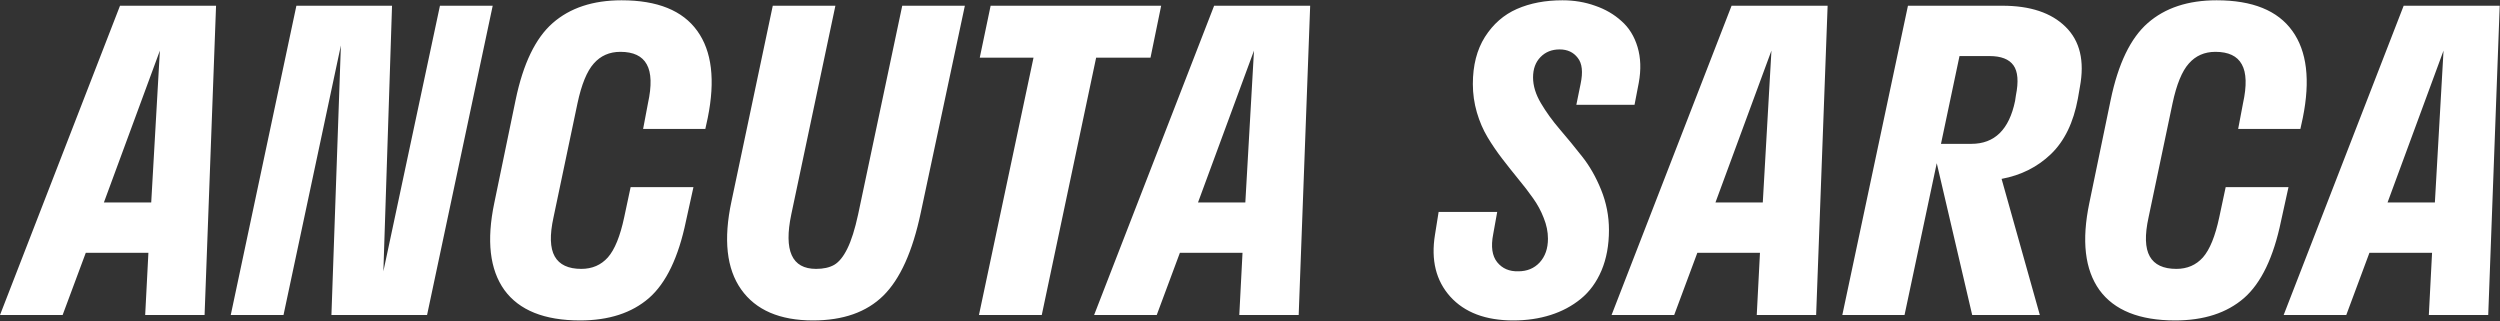 <?xml version="1.0" encoding="UTF-8"?> <svg xmlns="http://www.w3.org/2000/svg" width="2508" height="322" viewBox="0 0 2508 322" fill="none"><rect x="0" y="0" width="2508" height="322" fill="#333333" stroke="none"/><path d="M0.013 316L120.399 5.745H216.747L205.234 316H145.647L148.879 253.585H86.06L62.832 316H0.013ZM104.239 203.088H151.707L160.392 50.788L104.239 203.088ZM494.28 5.745L428.432 316H332.487L341.981 45.537L284.414 316H231.493L297.341 5.745H393.286L384.6 272.168L441.359 5.745H494.28ZM632.643 187.737H695.663L688.19 221.671C680.649 258.164 668.26 283.951 651.024 299.033C633.787 313.98 610.761 321.454 581.944 321.454C546.124 321.454 520.808 311.287 505.996 290.953C491.318 270.485 487.951 241.331 495.896 203.492L517.307 100.074C524.848 63.85 537.237 38.198 554.473 23.116C571.844 7.899 594.871 0.291 623.553 0.291C659.507 0.291 684.823 10.525 699.501 30.993C714.179 51.327 717.68 80.413 710.005 118.253L707.581 129.362H645.166L650.014 103.709C653.919 85.934 653.515 72.873 648.802 64.524C644.224 56.175 635.403 52 622.341 52C611.434 52 602.546 55.905 595.679 63.716C588.811 71.391 583.357 84.722 579.318 103.709L555.281 218.035C551.376 235.81 551.78 248.872 556.493 257.221C561.206 265.57 570.094 269.744 583.155 269.744C594.063 269.744 602.95 265.907 609.818 258.231C616.686 250.421 622.139 237.022 626.179 218.035L632.643 187.737ZM775.247 5.745H838.066L793.83 215.005C786.155 251.498 794.436 269.744 818.675 269.744C826.081 269.744 832.141 268.398 836.854 265.705C841.702 262.877 846.078 257.49 849.983 249.546C854.023 241.466 857.659 229.953 860.891 215.005L905.126 5.745H967.945L923.709 213.39C915.495 252.306 902.972 280.046 886.139 296.609C869.307 313.172 845.809 321.454 815.645 321.454C782.249 321.454 758.213 311.085 743.535 290.347C728.857 269.61 725.625 240.119 733.839 201.876L775.247 5.745ZM982.892 57.858L993.799 5.745H1164.88L1154.18 57.858H1099.64L1045.1 316H982.084L1036.82 57.858H982.892ZM1097.62 316L1218.01 5.745H1314.36L1302.84 316H1243.26L1246.49 253.585H1183.67L1160.44 316H1097.62ZM1201.85 203.088H1249.32L1258 50.788L1201.85 203.088ZM1477.56 84.319C1477.56 65.601 1481.6 49.846 1489.68 37.053C1497.9 24.126 1508.6 14.767 1521.8 8.977C1535 3.186 1550.21 0.291 1567.45 0.291C1579.16 0.291 1590.07 2.109 1600.17 5.745C1610.4 9.246 1619.22 14.363 1626.63 21.096C1634.17 27.694 1639.56 36.38 1642.79 47.153C1646.02 57.925 1646.43 69.91 1644 83.107L1639.76 105.123H1581.39L1585.63 84.319C1588.19 72.334 1587.24 63.581 1582.8 58.06C1578.49 52.404 1572.43 49.576 1564.62 49.576C1556.81 49.576 1550.41 52.135 1545.43 57.252C1540.45 62.369 1537.96 69.169 1537.96 77.653C1537.96 86.002 1540.58 94.62 1545.84 103.507C1551.09 112.395 1557.42 121.148 1564.82 129.766C1572.23 138.384 1579.63 147.406 1587.04 156.833C1594.58 166.259 1600.98 177.435 1606.23 190.363C1611.48 203.29 1614.11 216.756 1614.11 230.761C1614.11 245.977 1611.62 259.51 1606.63 271.36C1601.65 283.076 1594.72 292.569 1585.83 299.841C1577.08 306.978 1566.98 312.364 1555.53 316C1544.08 319.636 1531.63 321.454 1518.16 321.454C1490.42 321.454 1469.35 313.509 1454.94 297.619C1440.53 281.595 1435.41 260.857 1439.59 235.406L1443.23 212.582H1502L1497.96 235.002C1495.54 247.391 1496.89 256.75 1502 263.079C1507.12 269.408 1514.19 272.438 1523.21 272.168C1531.97 272.168 1539.1 269.206 1544.62 263.281C1550.14 257.221 1552.91 249.276 1552.91 239.446C1552.91 232.579 1551.49 225.644 1548.66 218.641C1545.97 211.639 1542.4 205.041 1537.96 198.846C1533.51 192.517 1528.6 186.121 1523.21 179.657C1517.83 173.059 1512.44 166.259 1507.05 159.256C1501.67 152.254 1496.75 145.05 1492.31 137.644C1487.86 130.237 1484.3 121.956 1481.6 112.799C1478.91 103.507 1477.56 94.014 1477.56 84.319ZM1616.73 316L1737.12 5.745H1833.47L1821.95 316H1762.37L1765.6 253.585H1702.78L1679.55 316H1616.73ZM1720.96 203.088H1768.43L1777.11 50.788L1720.96 203.088ZM1848.21 316L1914.06 5.745H2008.79C2036.8 5.745 2057.95 12.814 2072.22 26.954C2086.63 41.093 2091.41 61.157 2086.56 87.146L2084.54 98.862C2080.1 122.966 2071.07 141.549 2057.47 154.611C2044.01 167.538 2027.51 175.82 2007.99 179.455L2046.36 316H1978.5L1942.95 163.7L1910.63 316H1848.21ZM1995.87 56.242H1965.77L1947.19 144.309H1977.69C2000.98 144.309 2015.59 129.968 2021.52 101.286L2022.33 95.832C2025.16 81.827 2024.35 71.728 2019.9 65.534C2015.46 59.339 2007.45 56.242 1995.87 56.242ZM2232.8 187.737H2295.82L2288.35 221.671C2280.81 258.164 2268.42 283.951 2251.18 299.033C2233.94 313.98 2210.92 321.454 2182.1 321.454C2146.28 321.454 2120.97 311.287 2106.15 290.953C2091.48 270.485 2088.11 241.331 2096.05 203.492L2117.46 100.074C2125.01 63.85 2137.39 38.198 2154.63 23.116C2172 7.899 2195.03 0.291 2223.71 0.291C2259.66 0.291 2284.98 10.525 2299.66 30.993C2314.34 51.327 2317.84 80.413 2310.16 118.253L2307.74 129.362H2245.32L2250.17 103.709C2254.08 85.934 2253.67 72.873 2248.96 64.524C2244.38 56.175 2235.56 52 2222.5 52C2211.59 52 2202.7 55.905 2195.84 63.716C2188.97 71.391 2183.51 84.722 2179.48 103.709L2155.44 218.035C2151.53 235.81 2151.94 248.872 2156.65 257.221C2161.36 265.57 2170.25 269.744 2183.31 269.744C2194.22 269.744 2203.11 265.907 2209.98 258.231C2216.84 250.421 2222.3 237.022 2226.34 218.035L2232.8 187.737ZM2290.97 316L2411.36 5.745H2507.71L2496.19 316H2436.61L2439.84 253.585H2377.02L2353.79 316H2290.97ZM2395.2 203.088H2442.67L2451.35 50.788L2395.2 203.088Z" fill="white"></path></svg> 